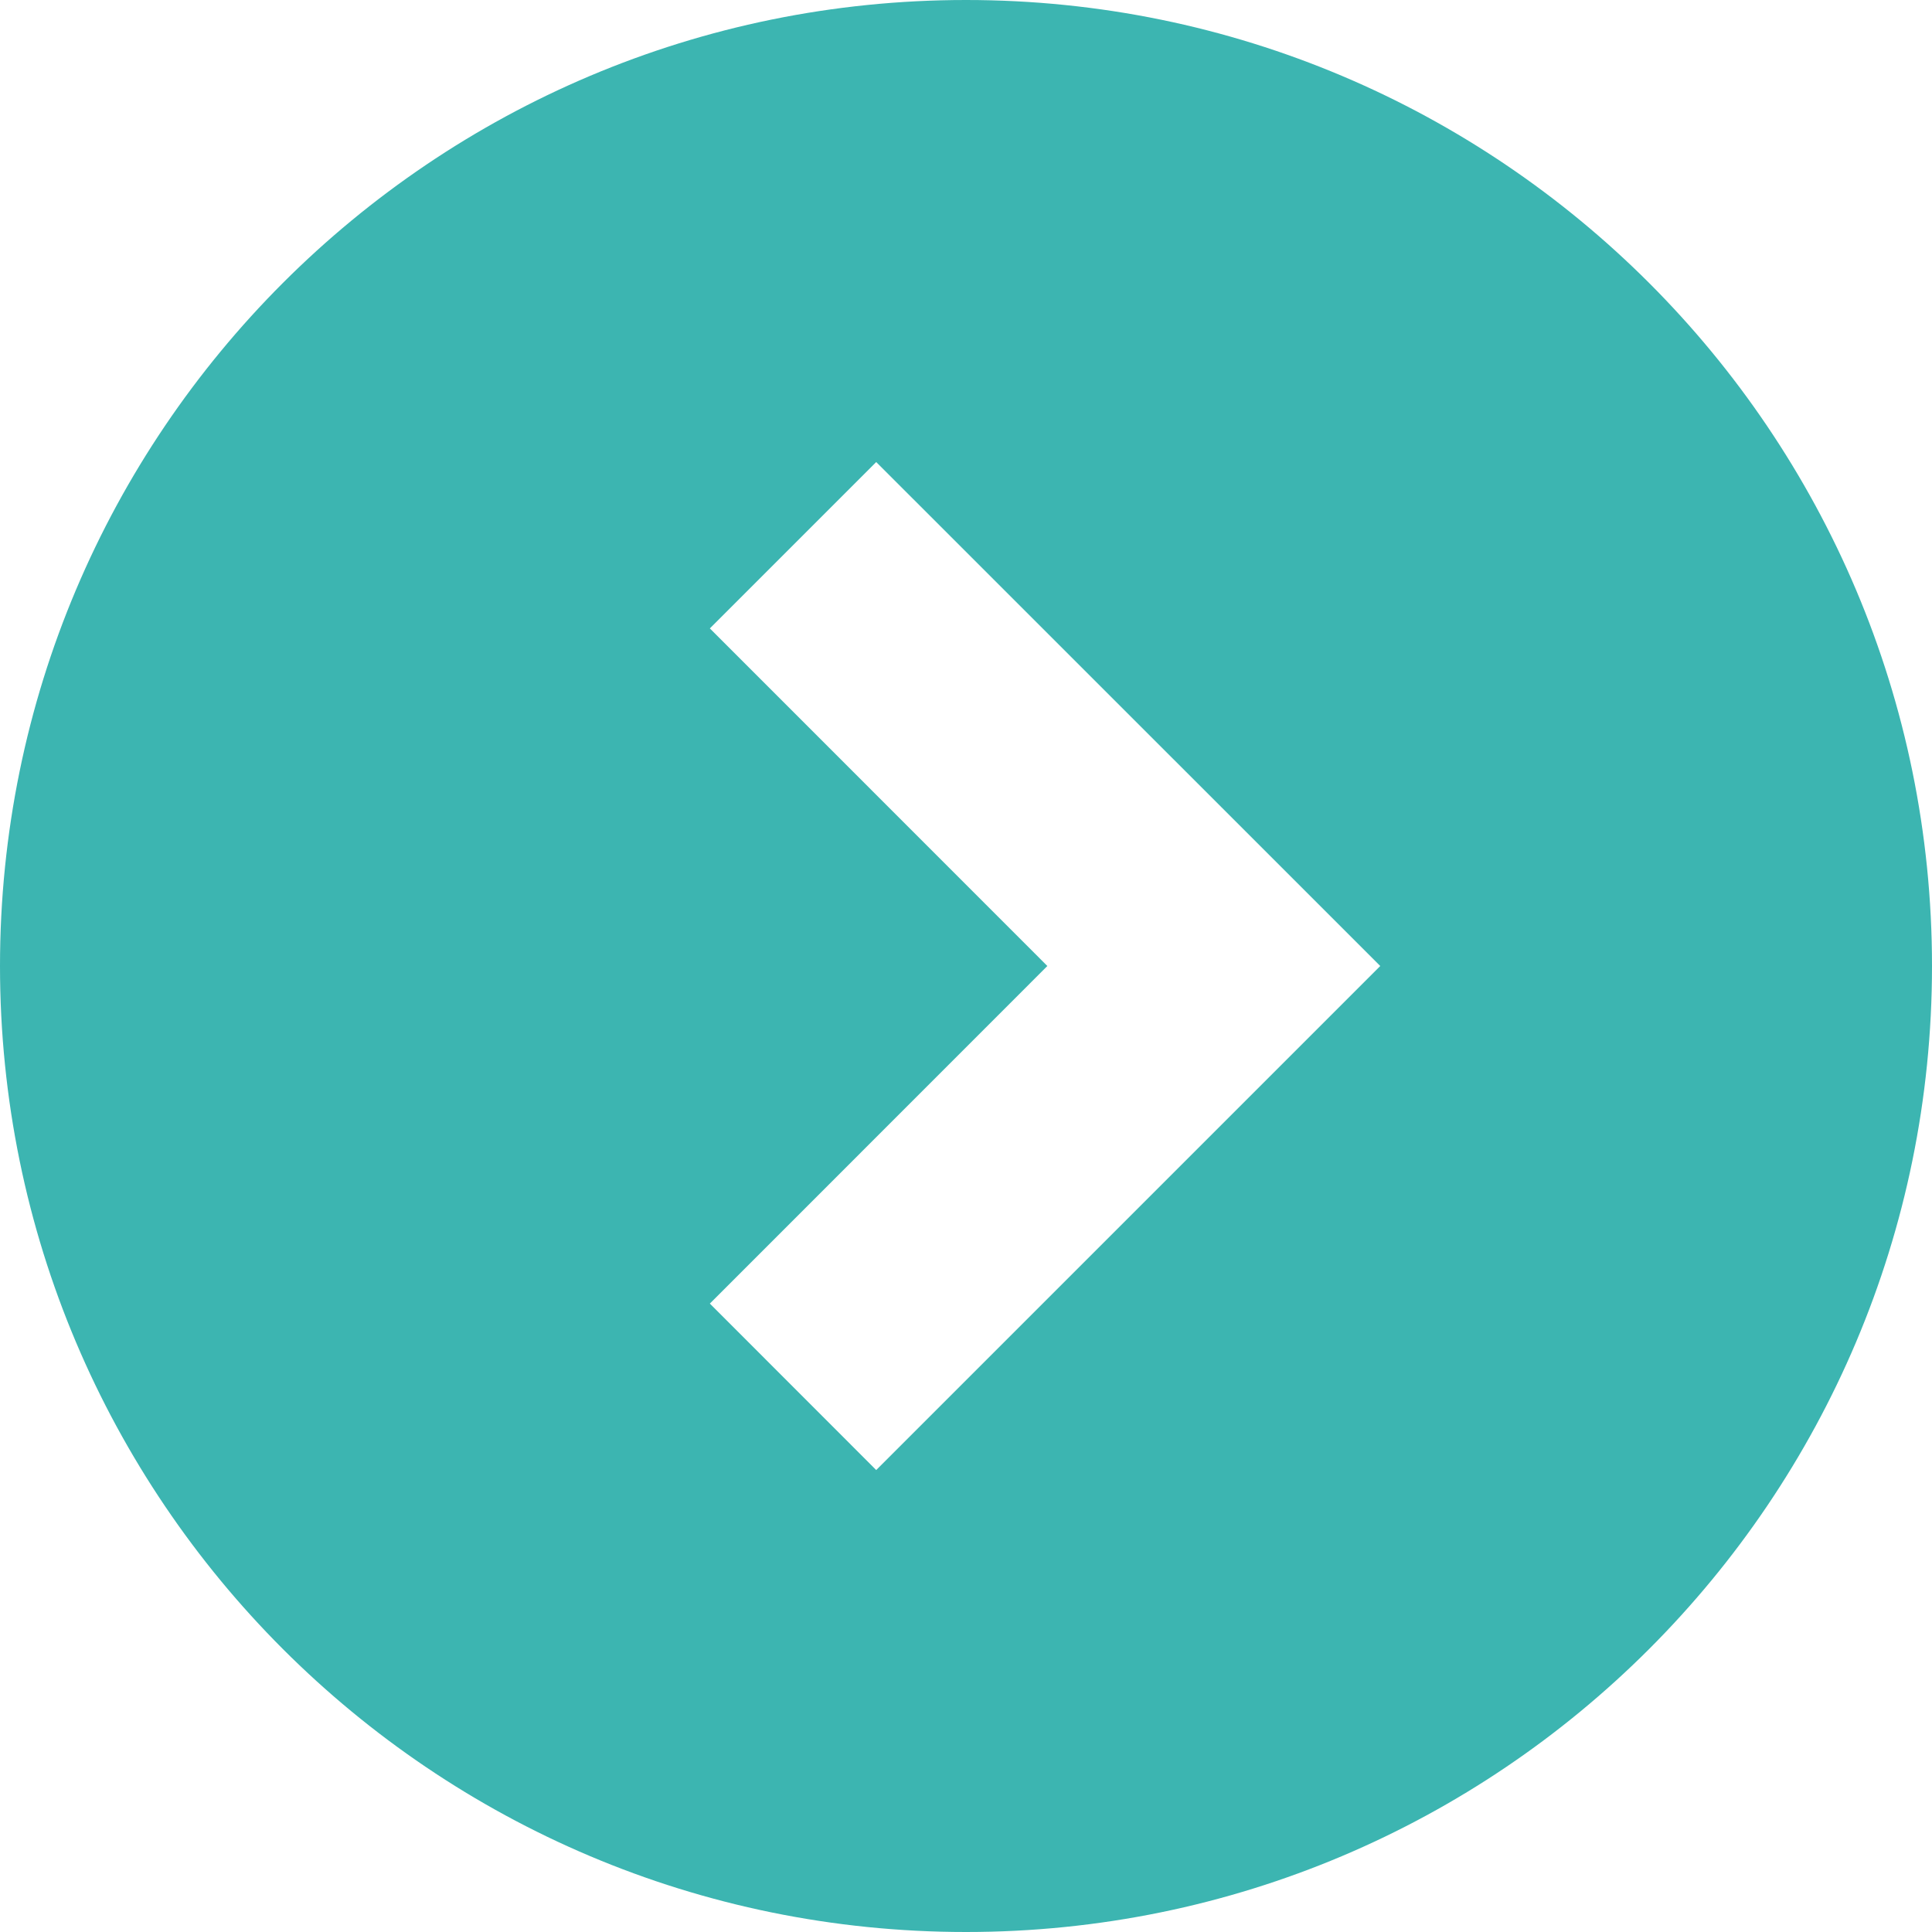 <svg width="19" height="19" viewBox="0 0 19 19" fill="none" xmlns="http://www.w3.org/2000/svg">
<path d="M9.5 0C4.253 0 0 4.253 0 9.5C0 14.747 4.253 19 9.5 19C14.747 19 19 14.747 19 9.5C19 4.253 14.747 0 9.5 0ZM8.617 14.457L6.981 12.82L10.3 9.5L6.981 6.18L8.617 4.544L13.574 9.5L8.617 14.457Z" fill="#3CB5B1"/>
</svg>
